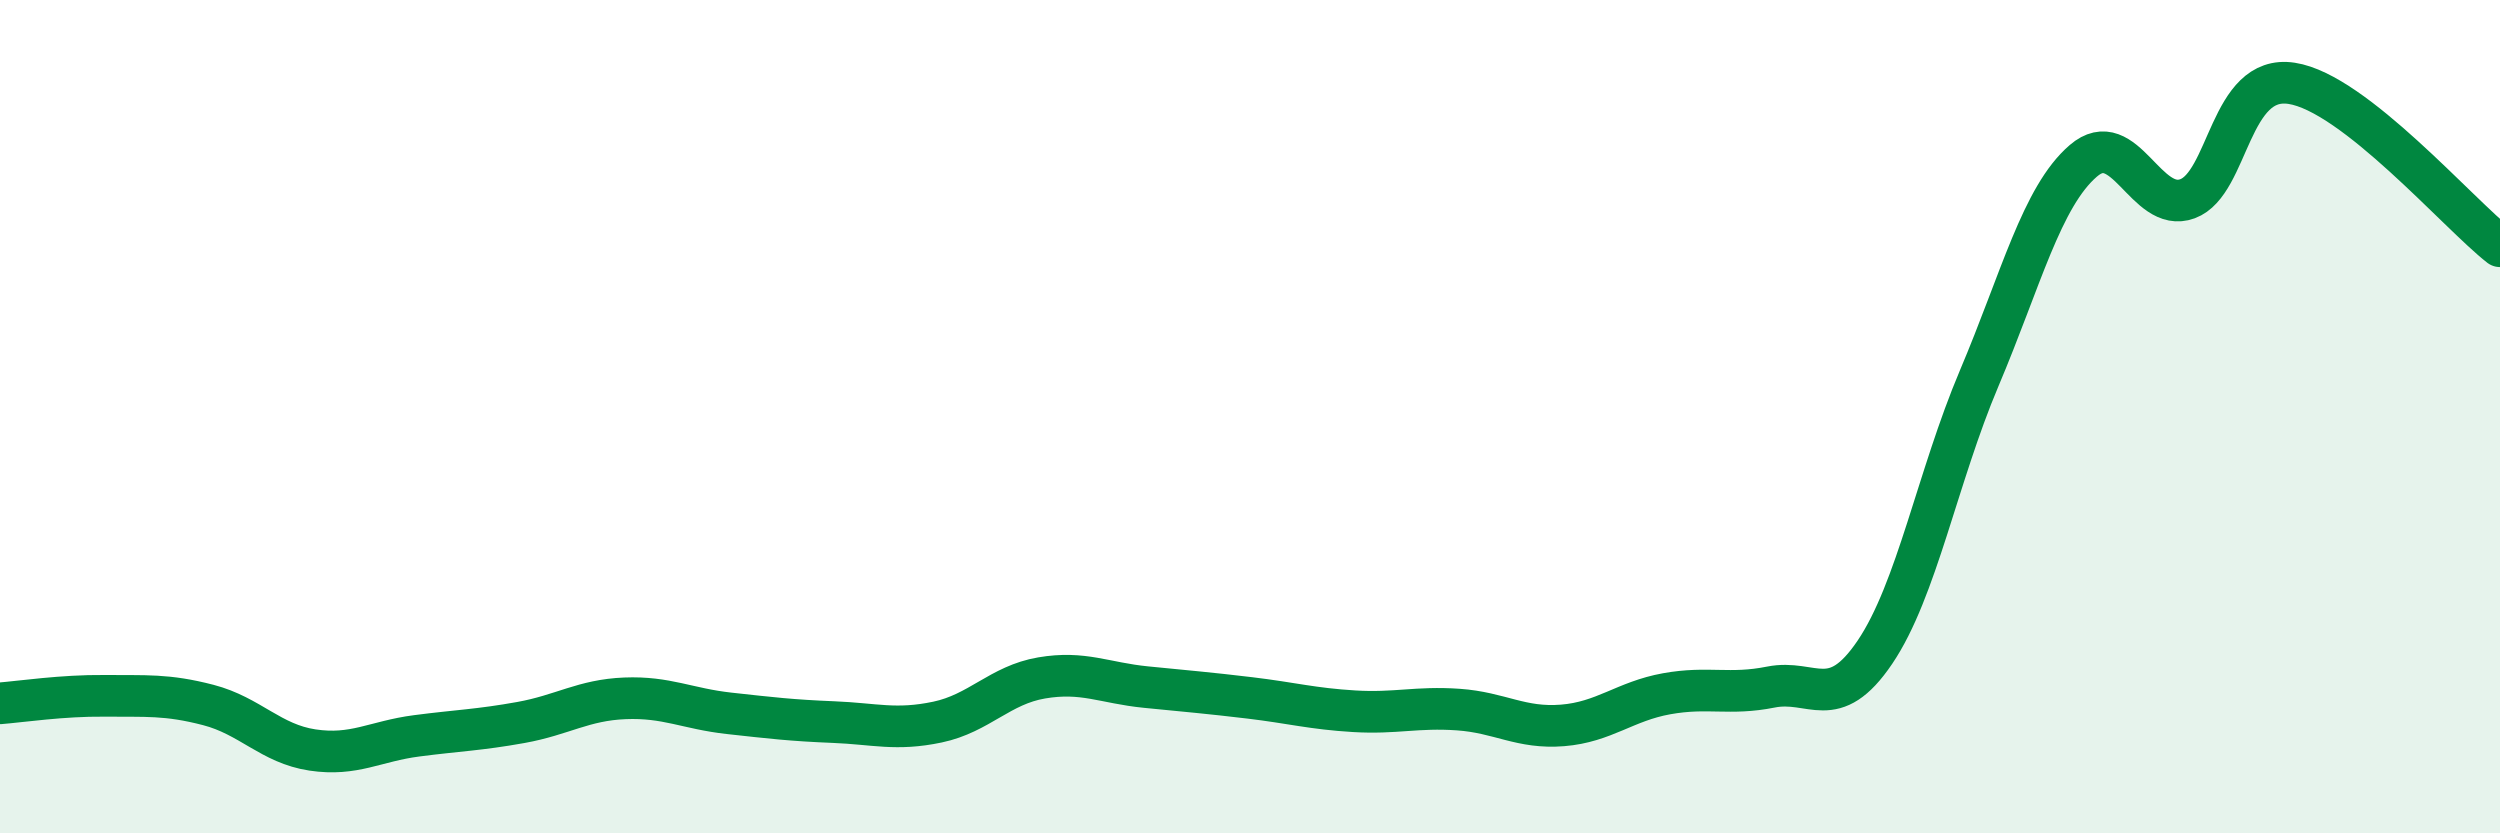 
    <svg width="60" height="20" viewBox="0 0 60 20" xmlns="http://www.w3.org/2000/svg">
      <path
        d="M 0,16.88 C 0.5,16.84 1.5,16.69 2.5,16.7 C 3.5,16.71 4,16.66 5,16.92 C 6,17.18 6.5,17.85 7.5,18 C 8.5,18.15 9,17.79 10,17.66 C 11,17.53 11.5,17.52 12.5,17.34 C 13.5,17.16 14,16.8 15,16.76 C 16,16.72 16.5,17.01 17.5,17.12 C 18.5,17.23 19,17.29 20,17.33 C 21,17.37 21.5,17.54 22.5,17.33 C 23.5,17.12 24,16.44 25,16.27 C 26,16.1 26.5,16.39 27.5,16.49 C 28.5,16.59 29,16.63 30,16.75 C 31,16.87 31.5,17.01 32.5,17.07 C 33.5,17.13 34,16.96 35,17.03 C 36,17.1 36.5,17.49 37.5,17.41 C 38.5,17.33 39,16.83 40,16.65 C 41,16.47 41.5,16.69 42.5,16.49 C 43.5,16.29 44,17.13 45,15.65 C 46,14.17 46.5,11.44 47.5,9.08 C 48.5,6.72 49,4.72 50,3.86 C 51,3 51.5,5.14 52.5,4.77 C 53.5,4.4 53.5,1.77 55,2 C 56.5,2.23 59,5.13 60,5.91L60 20L0 20Z"
        fill="#008740"
        opacity="0.1"
        stroke-linecap="round"
        stroke-linejoin="round"
      />
      <path
        d="M 0,16.88 C 0.5,16.84 1.5,16.69 2.5,16.7 C 3.5,16.71 4,16.66 5,16.92 C 6,17.18 6.5,17.85 7.5,18 C 8.5,18.15 9,17.79 10,17.66 C 11,17.53 11.5,17.52 12.5,17.34 C 13.5,17.16 14,16.8 15,16.76 C 16,16.72 16.5,17.01 17.5,17.12 C 18.5,17.23 19,17.29 20,17.33 C 21,17.37 21.5,17.54 22.5,17.33 C 23.5,17.12 24,16.44 25,16.27 C 26,16.1 26.5,16.39 27.5,16.49 C 28.5,16.59 29,16.63 30,16.75 C 31,16.87 31.5,17.01 32.5,17.07 C 33.5,17.13 34,16.96 35,17.03 C 36,17.1 36.5,17.49 37.5,17.41 C 38.5,17.33 39,16.83 40,16.65 C 41,16.47 41.5,16.69 42.5,16.49 C 43.5,16.29 44,17.13 45,15.65 C 46,14.17 46.5,11.44 47.5,9.08 C 48.5,6.72 49,4.72 50,3.86 C 51,3 51.5,5.14 52.5,4.77 C 53.5,4.4 53.5,1.77 55,2 C 56.5,2.23 59,5.13 60,5.91"
        stroke="#008740"
        stroke-width="1"
        fill="none"
        stroke-linecap="round"
        stroke-linejoin="round"
      />
    </svg>
  